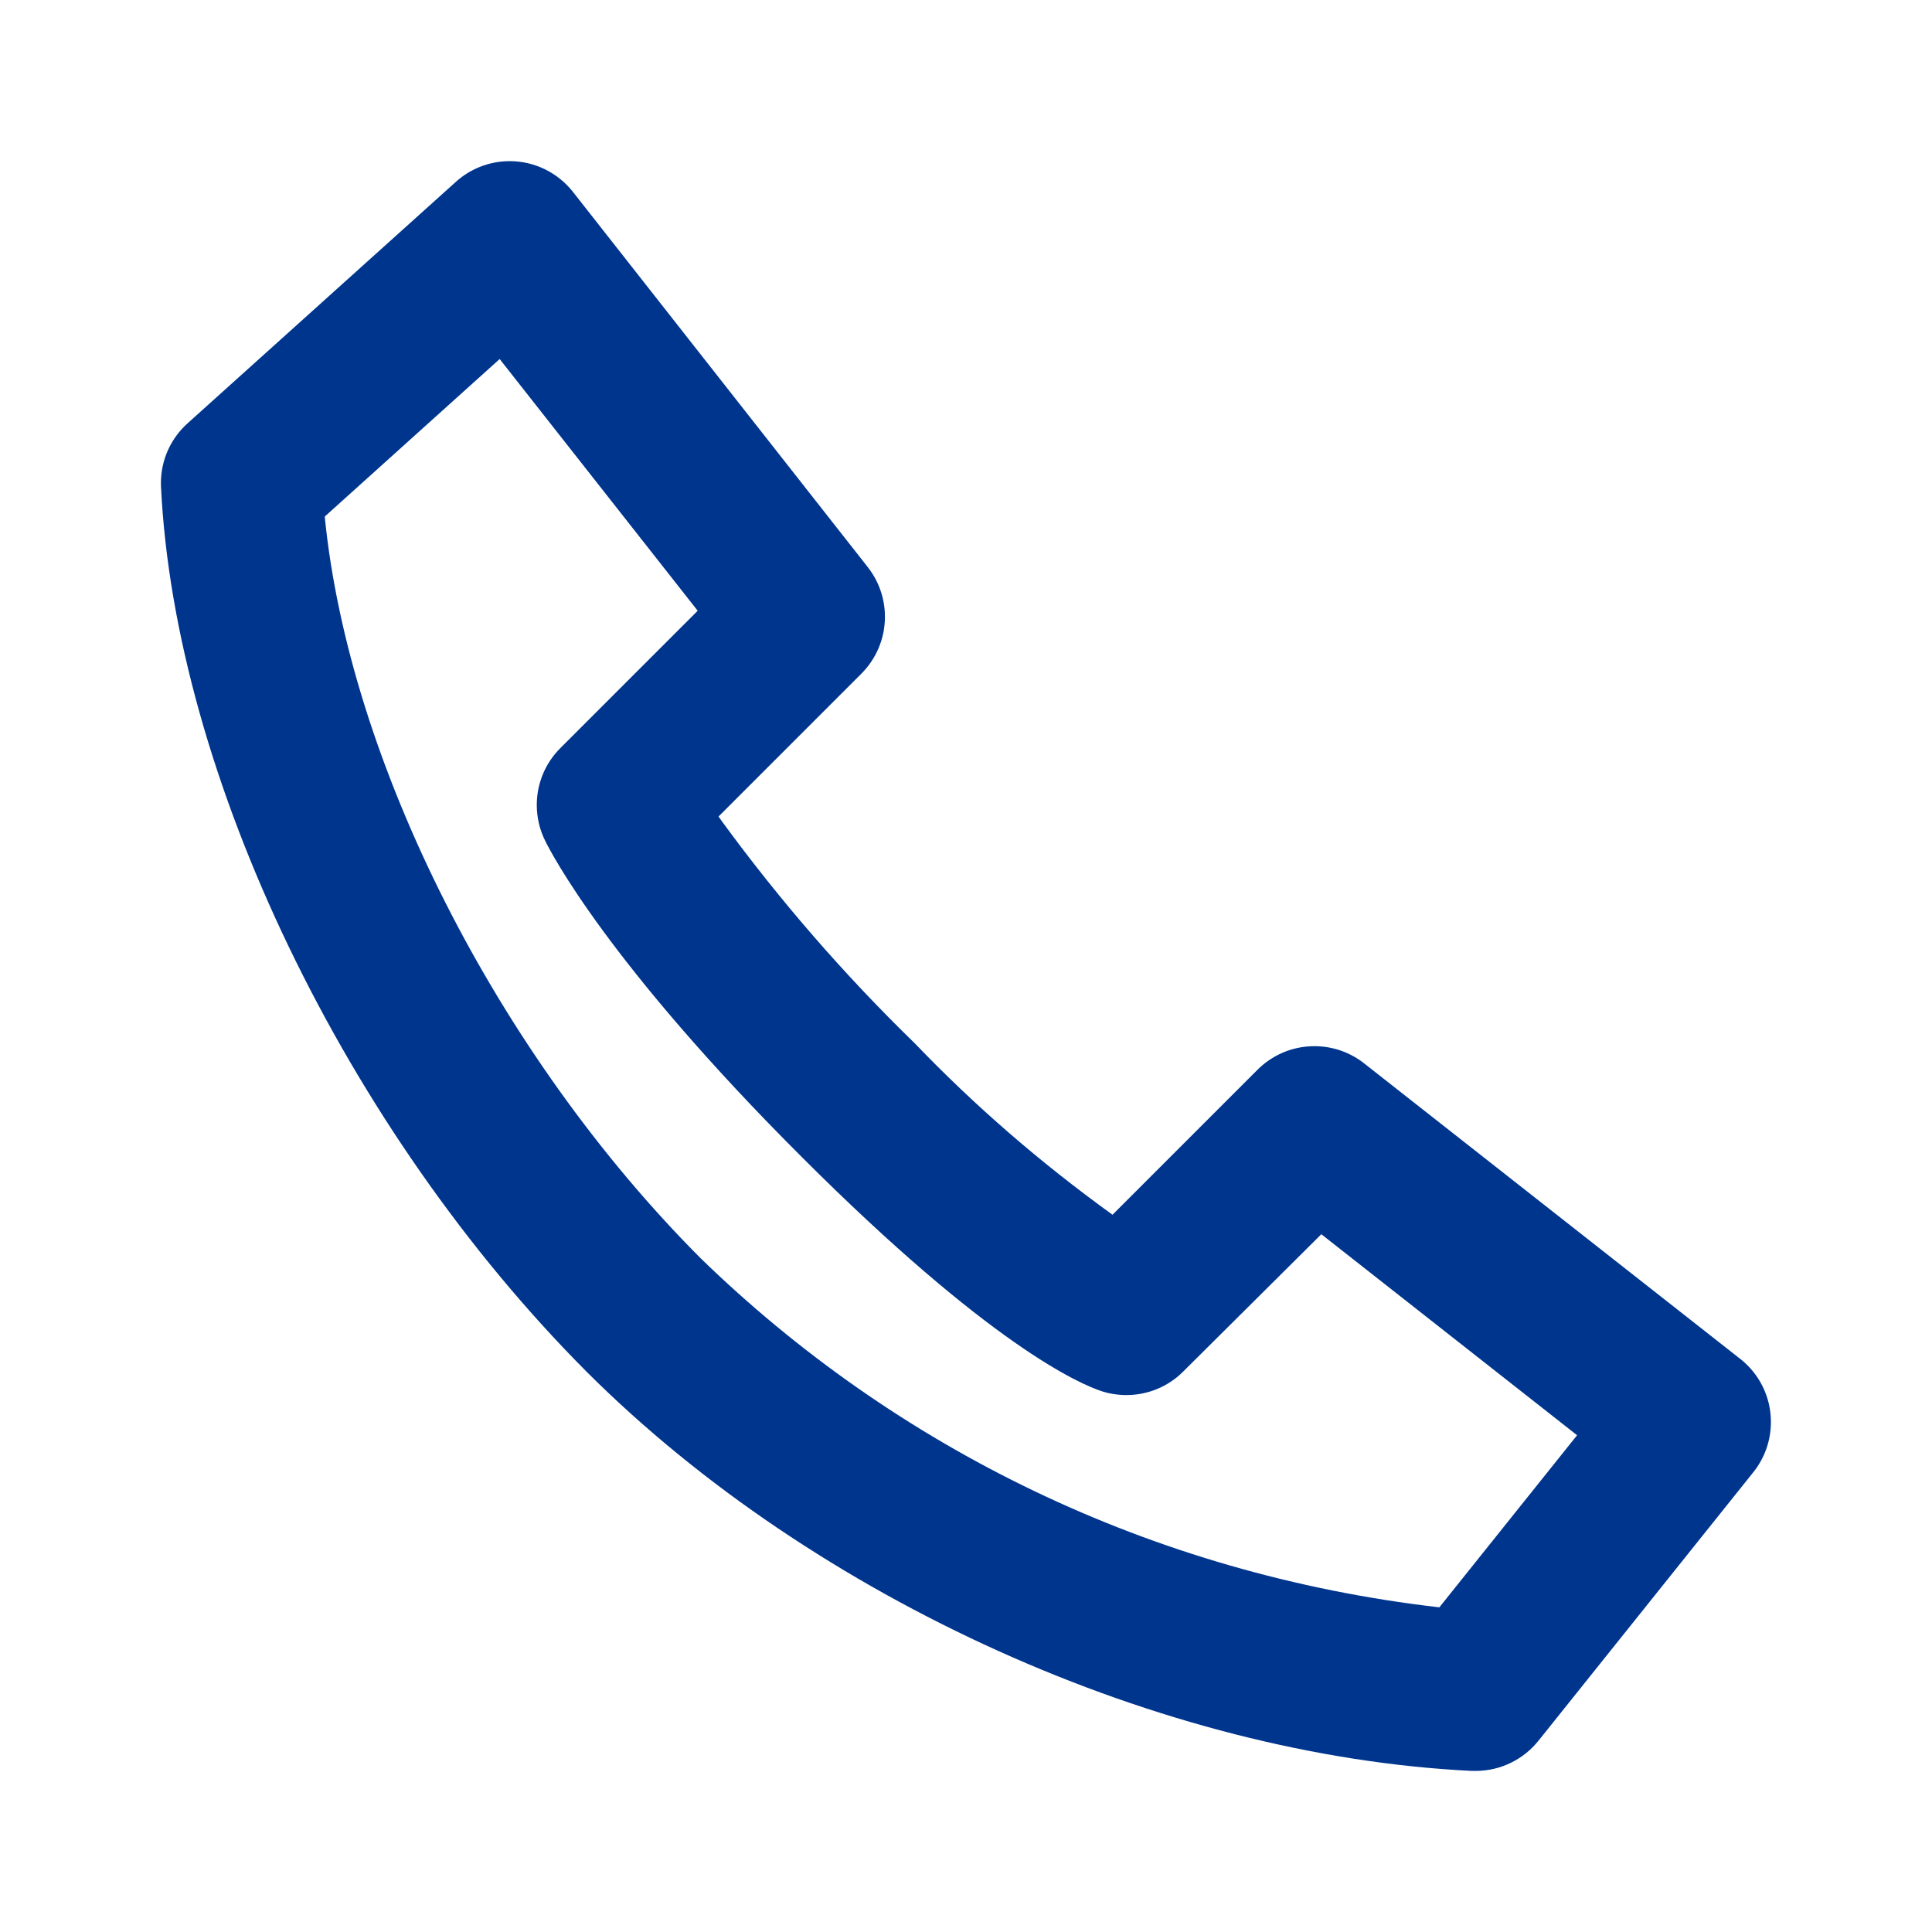 <svg version="1.1" xmlns="http://www.w3.org/2000/svg" viewBox="0 0 24 24"><path fill="#00358e" d="M21.617 16.88l-4.667-3.667c-0.169-0.135-0.386-0.217-0.622-0.217-0.278 0-0.53 0.114-0.711 0.297l-1.797 1.797c-0.913-0.66-1.716-1.359-2.451-2.124l-0.006-0.006c-0.876-0.852-1.675-1.772-2.394-2.756l-0.043-0.061 1.77-1.77c0.183-0.181 0.297-0.433 0.297-0.711 0-0.236-0.082-0.453-0.219-0.624l0.002 0.002-3.667-4.667c-0.185-0.227-0.464-0.371-0.777-0.371-0.256 0-0.49 0.096-0.667 0.255l-3.332 2.999c-0.206 0.184-0.334 0.45-0.334 0.746 0 0.015 0 0.031 0.001 0.046l-0-0.002c0.173 3.583 2.3 8 5.293 11 2.827 2.82 7.14 4.767 10.993 4.953h0.047c0.315-0.001 0.596-0.147 0.778-0.375l0.002-0.002 2.667-3.333c0.136-0.169 0.219-0.387 0.219-0.624 0-0.318-0.148-0.601-0.38-0.784l-0.002-0.002zM17.88 19.967c-3.596-0.415-6.763-1.991-9.177-4.337l0.004 0.004c-2.537-2.543-4.373-6.183-4.673-9.217l2.173-1.957 2.46 3.127-1.707 1.707c-0.181 0.181-0.292 0.431-0.292 0.706 0 0.16 0.038 0.312 0.105 0.446l-0.003-0.006c0.073 0.15 0.783 1.53 3.19 3.933 2.333 2.333 3.453 2.823 3.737 2.913 0.088 0.028 0.19 0.044 0.295 0.044 0.275 0 0.525-0.111 0.705-0.291l1.717-1.707 3.177 2.497z"/></svg>
